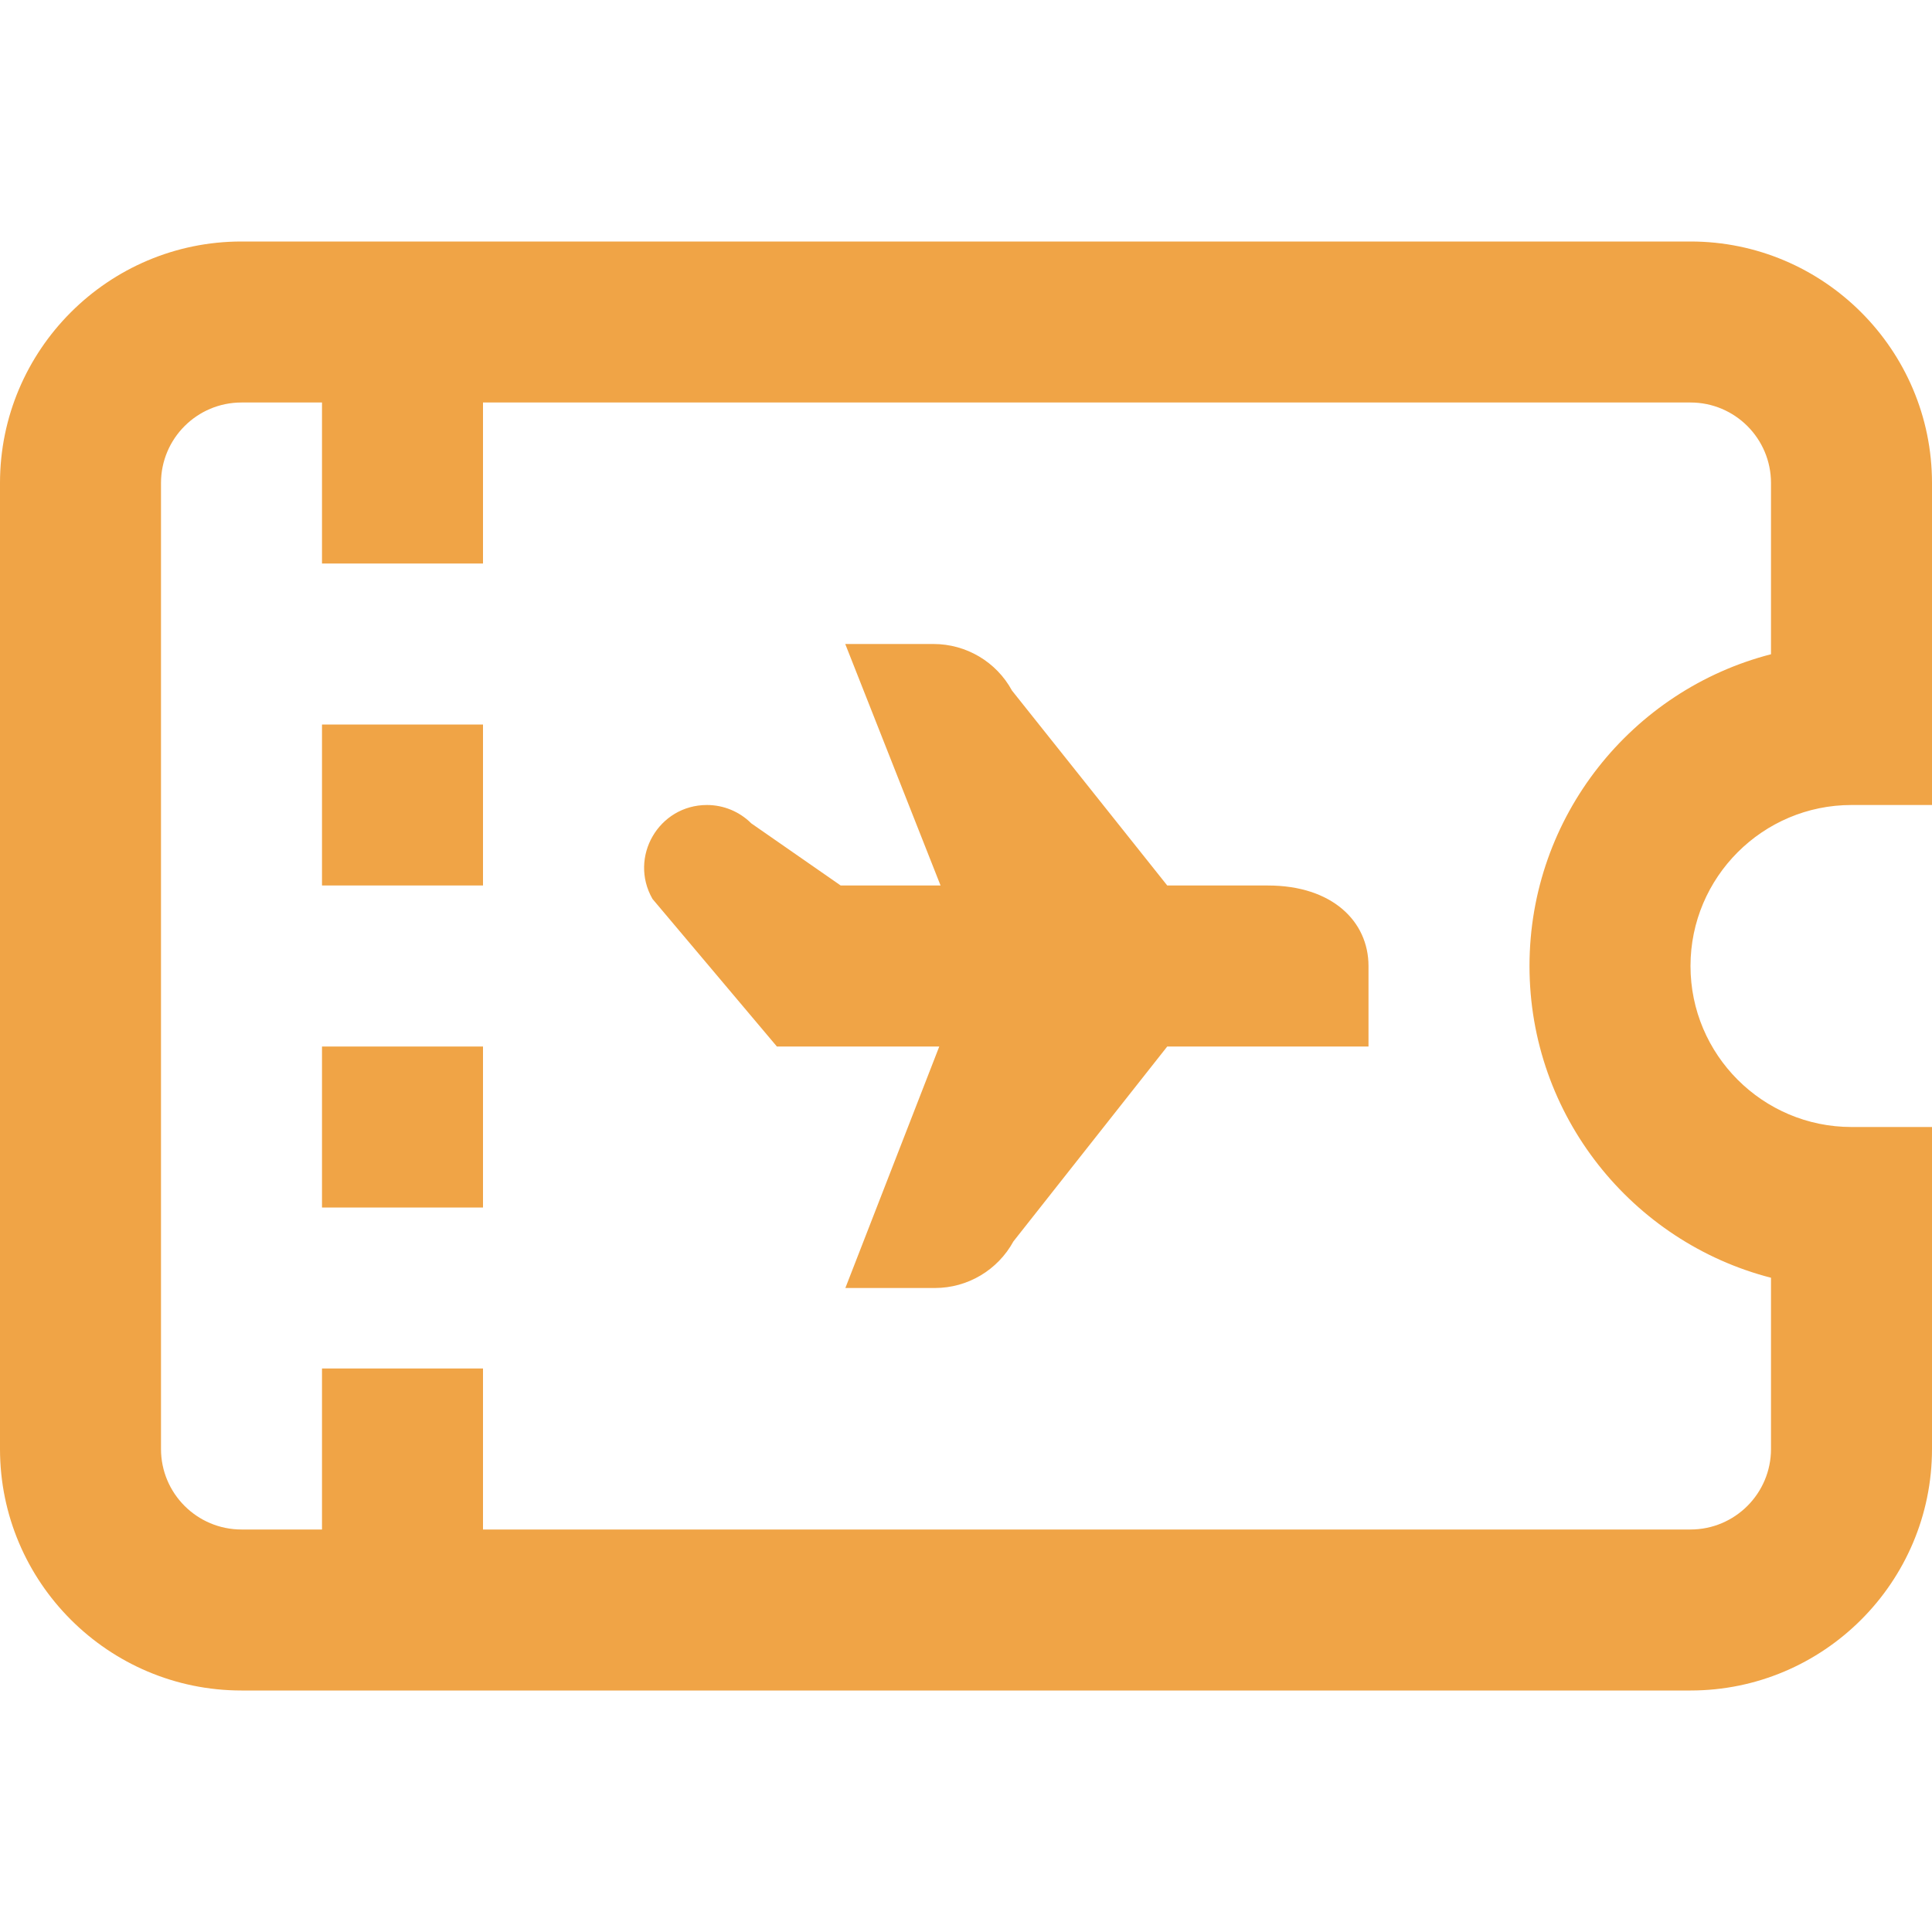 <svg width="36" height="36" viewBox="0 0 36 36" fill="none" xmlns="http://www.w3.org/2000/svg">
<g clip-path="url(#clip0_0_170)">
<path d="M25.5 18V19.5H21.75L18.884 23.131C18.591 23.667 18.03 24 17.421 24H15.752L17.502 19.5H14.476L12.158 16.75C11.712 15.97 12.274 15 13.173 15C13.483 15 13.78 15.123 13.999 15.342L15.665 16.5H17.526L15.75 12H17.394C18.005 12 18.566 12.333 18.857 12.868L21.75 16.5H23.625C24.828 16.5 25.5 17.172 25.5 18ZM31.5 18C31.5 19.654 32.846 21 34.5 21H36V27C36 29.481 33.981 31.5 31.5 31.5H4.5C2.019 31.5 0 29.481 0 27V9C0 6.519 2.019 4.5 4.5 4.5H31.5C33.981 4.5 36 6.519 36 9V15H34.5C32.846 15 31.5 16.346 31.5 18ZM28.5 18C28.5 15.21 30.414 12.857 33 12.191V9C33 8.172 32.328 7.5 31.5 7.5H9V10.5H6V7.5H4.5C3.672 7.5 3 8.172 3 9V27C3 27.828 3.672 28.5 4.5 28.5H6V25.5H9V28.5H31.5C32.328 28.5 33 27.828 33 27V23.809C30.414 23.143 28.5 20.79 28.5 18ZM6 16.5H9V13.5H6V16.5ZM6 22.5H9V19.5H6V22.5Z" fill="#F0A446"/>
</g>
<defs>
<clipPath id="clip0_0_170">
<rect width="36" height="36" fill="white"/>
</clipPath>
</defs>
</svg>
